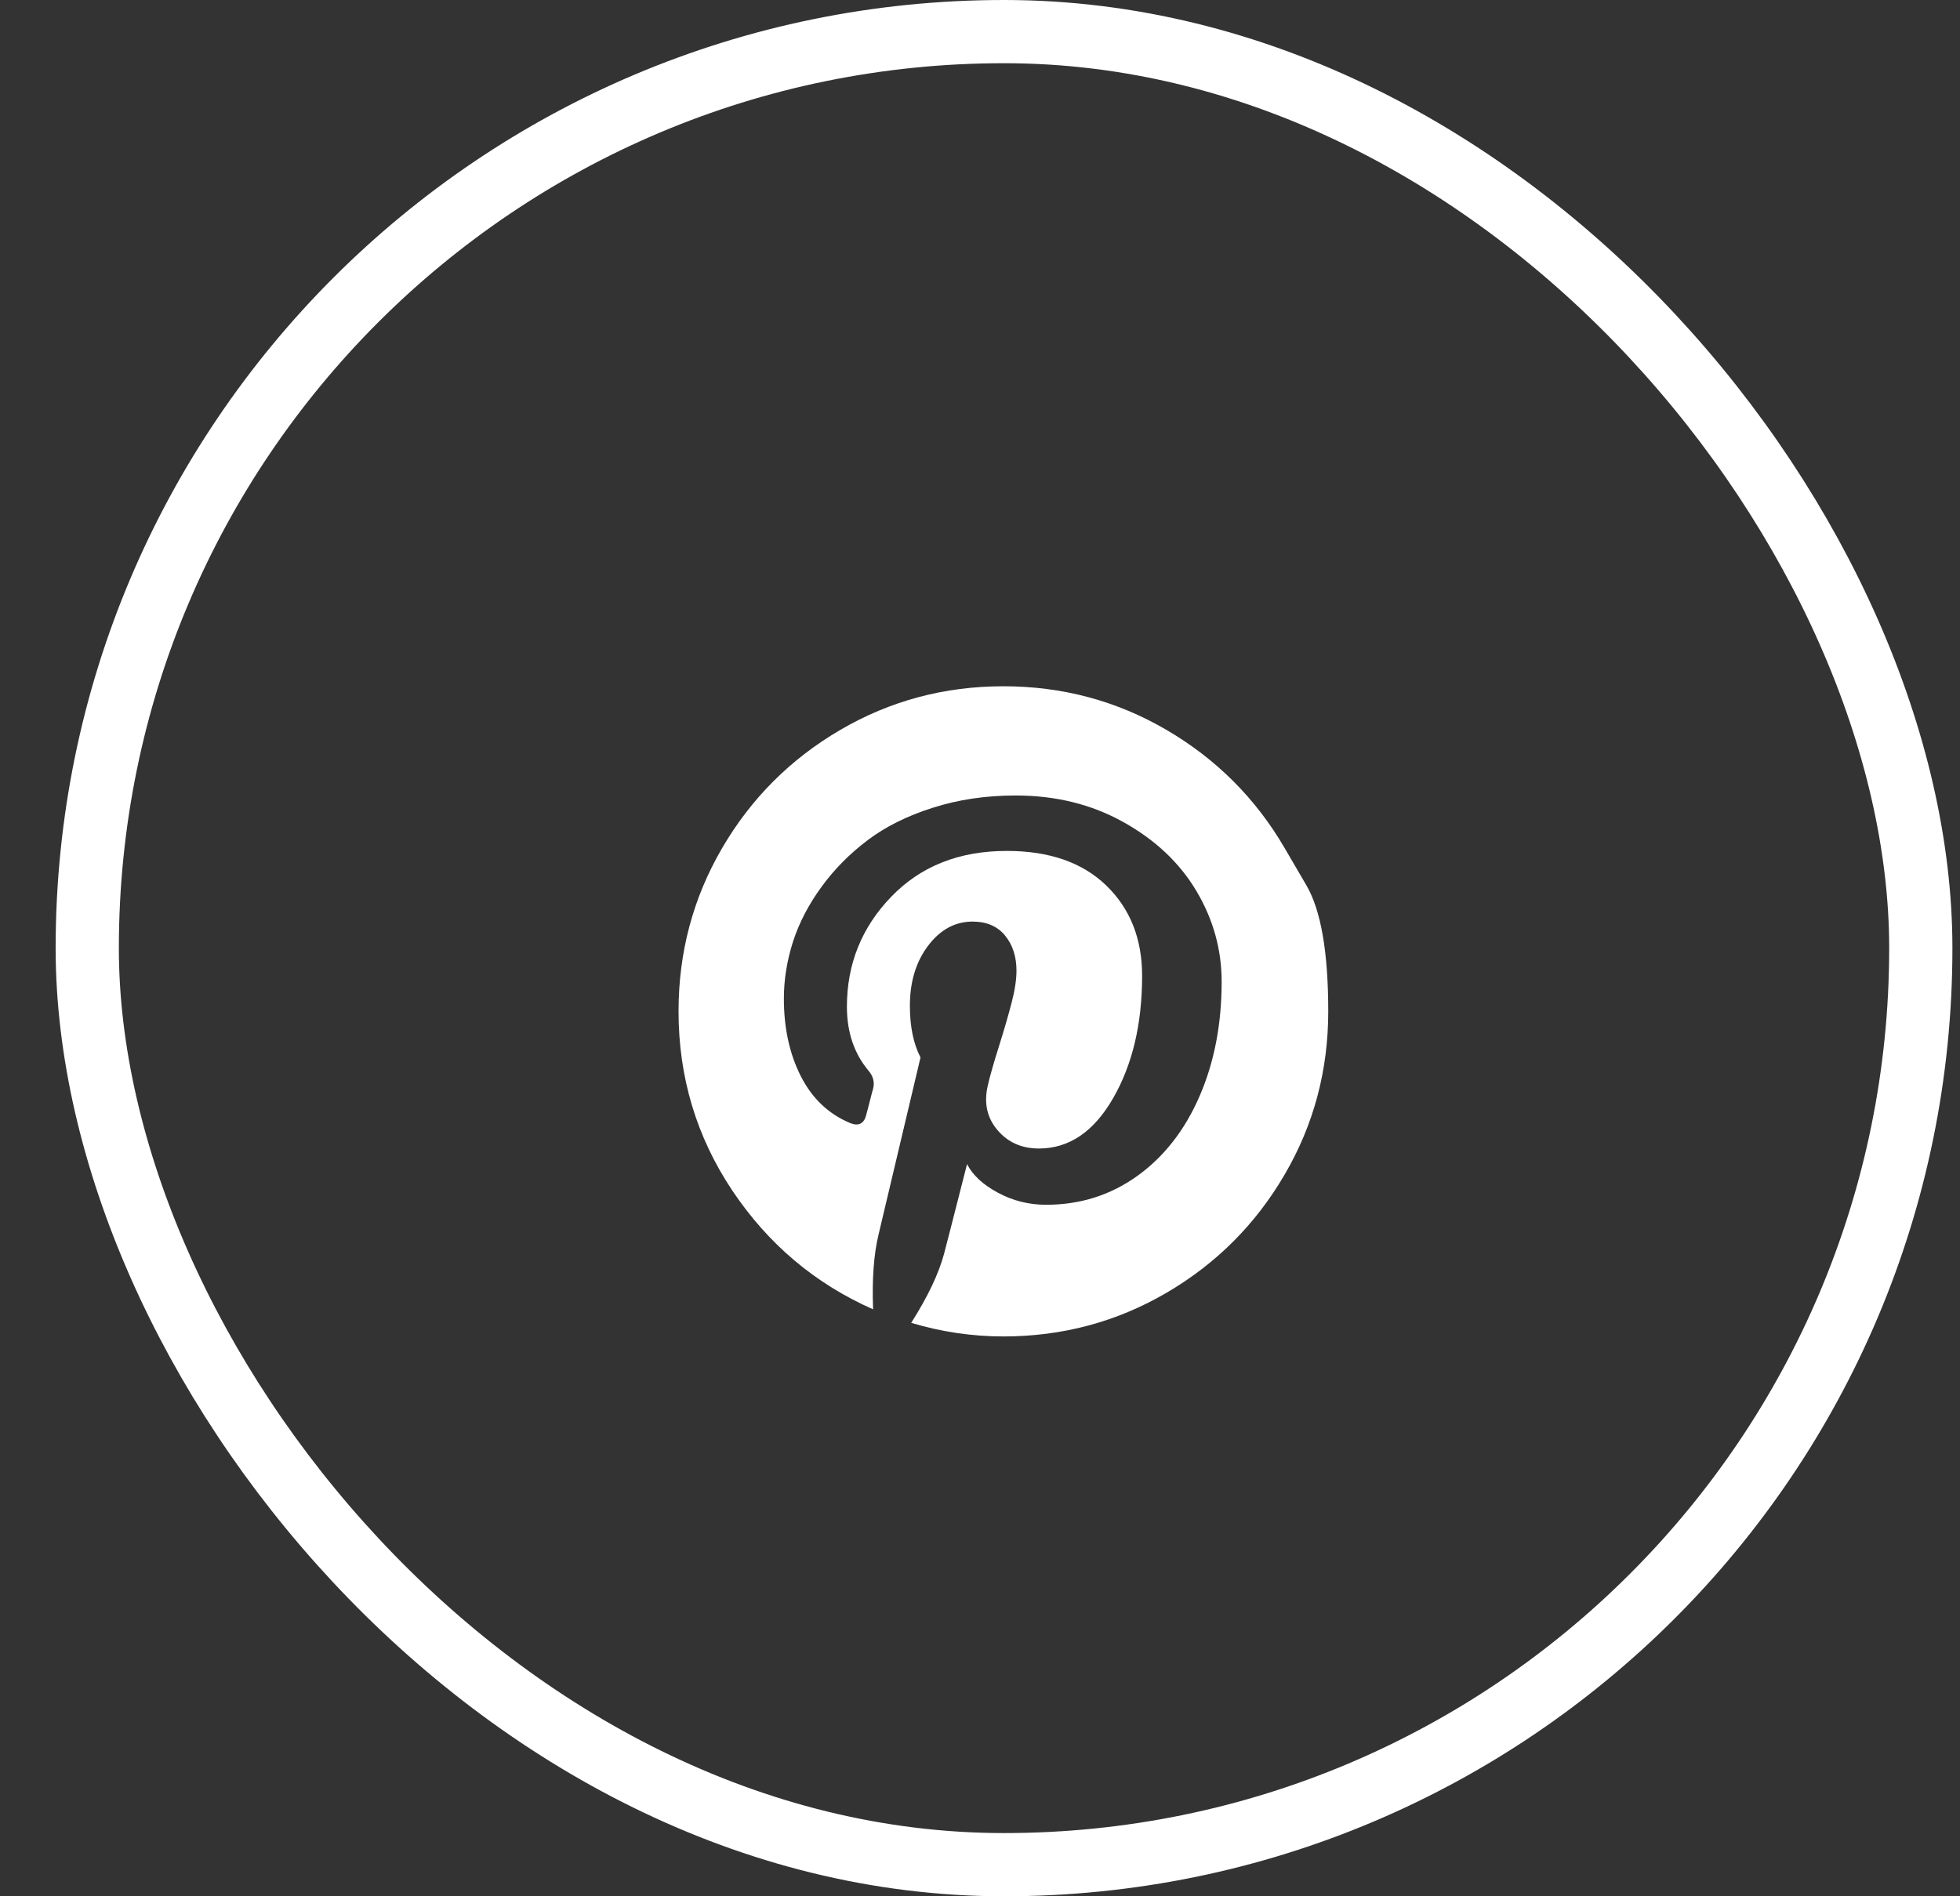 <svg width="31" height="30" viewBox="0 0 31 30" fill="none" xmlns="http://www.w3.org/2000/svg">
<rect x="0" y="0" width="31" height="30" fill="#333333" stroke="none"/>
<rect x="1.38" y="0.5" width="29" height="29" rx="14.5" stroke="white"/>
<g clip-path="url(#clip0_213_46)">
<path d="M20.319 13.418C20.319 13.418 20.434 13.616 20.664 14.009C20.893 14.403 21.008 15.067 21.008 16C21.008 16.933 20.779 17.794 20.319 18.581C19.86 19.369 19.236 19.993 18.449 20.453C17.662 20.913 16.802 21.143 15.87 21.143C15.375 21.143 14.889 21.071 14.412 20.928C14.675 20.513 14.849 20.147 14.933 19.83C14.973 19.678 15.094 19.208 15.295 18.417C15.384 18.591 15.547 18.742 15.783 18.869C16.019 18.997 16.274 19.06 16.546 19.06C17.085 19.06 17.567 18.907 17.991 18.602C18.415 18.296 18.742 17.875 18.974 17.339C19.206 16.803 19.322 16.201 19.322 15.531C19.322 15.022 19.189 14.545 18.924 14.098C18.659 13.652 18.274 13.288 17.77 13.007C17.266 12.725 16.697 12.585 16.064 12.585C15.596 12.585 15.159 12.649 14.753 12.779C14.347 12.908 14.002 13.08 13.719 13.295C13.436 13.509 13.193 13.755 12.99 14.035C12.787 14.314 12.637 14.603 12.541 14.902C12.446 15.201 12.398 15.5 12.398 15.799C12.398 16.263 12.487 16.672 12.665 17.024C12.844 17.377 13.105 17.625 13.448 17.768C13.582 17.821 13.667 17.777 13.702 17.634C13.711 17.603 13.729 17.533 13.756 17.426C13.783 17.319 13.8 17.252 13.809 17.225C13.836 17.123 13.812 17.027 13.736 16.938C13.508 16.665 13.395 16.328 13.395 15.926C13.395 15.252 13.628 14.673 14.094 14.189C14.56 13.704 15.17 13.462 15.924 13.462C16.597 13.462 17.122 13.645 17.499 14.011C17.876 14.377 18.064 14.853 18.064 15.438C18.064 16.196 17.912 16.841 17.606 17.373C17.301 17.904 16.909 18.17 16.432 18.17C16.16 18.17 15.941 18.073 15.776 17.878C15.611 17.684 15.56 17.451 15.622 17.178C15.658 17.022 15.717 16.814 15.8 16.552C15.882 16.291 15.949 16.061 16 15.863C16.052 15.664 16.077 15.495 16.077 15.357C16.077 15.134 16.017 14.949 15.897 14.801C15.776 14.654 15.605 14.58 15.382 14.58C15.105 14.58 14.871 14.708 14.679 14.962C14.487 15.216 14.391 15.533 14.391 15.913C14.391 16.239 14.447 16.511 14.559 16.73L13.896 19.529C13.82 19.841 13.791 20.237 13.809 20.714C12.89 20.308 12.148 19.681 11.581 18.833C11.015 17.984 10.732 17.04 10.732 16C10.732 15.067 10.961 14.206 11.421 13.418C11.88 12.63 12.504 12.007 13.291 11.547C14.078 11.087 14.938 10.857 15.87 10.857C16.802 10.857 17.662 11.087 18.449 11.547C19.236 12.007 19.86 12.63 20.319 13.418Z" fill="white"/>
</g>
<defs>
<clipPath id="clip0_213_46">
<rect width="11.04" height="12" fill="white" transform="matrix(1 0 0 -1 10.35 22)"/>
</clipPath>
</defs>
</svg>
